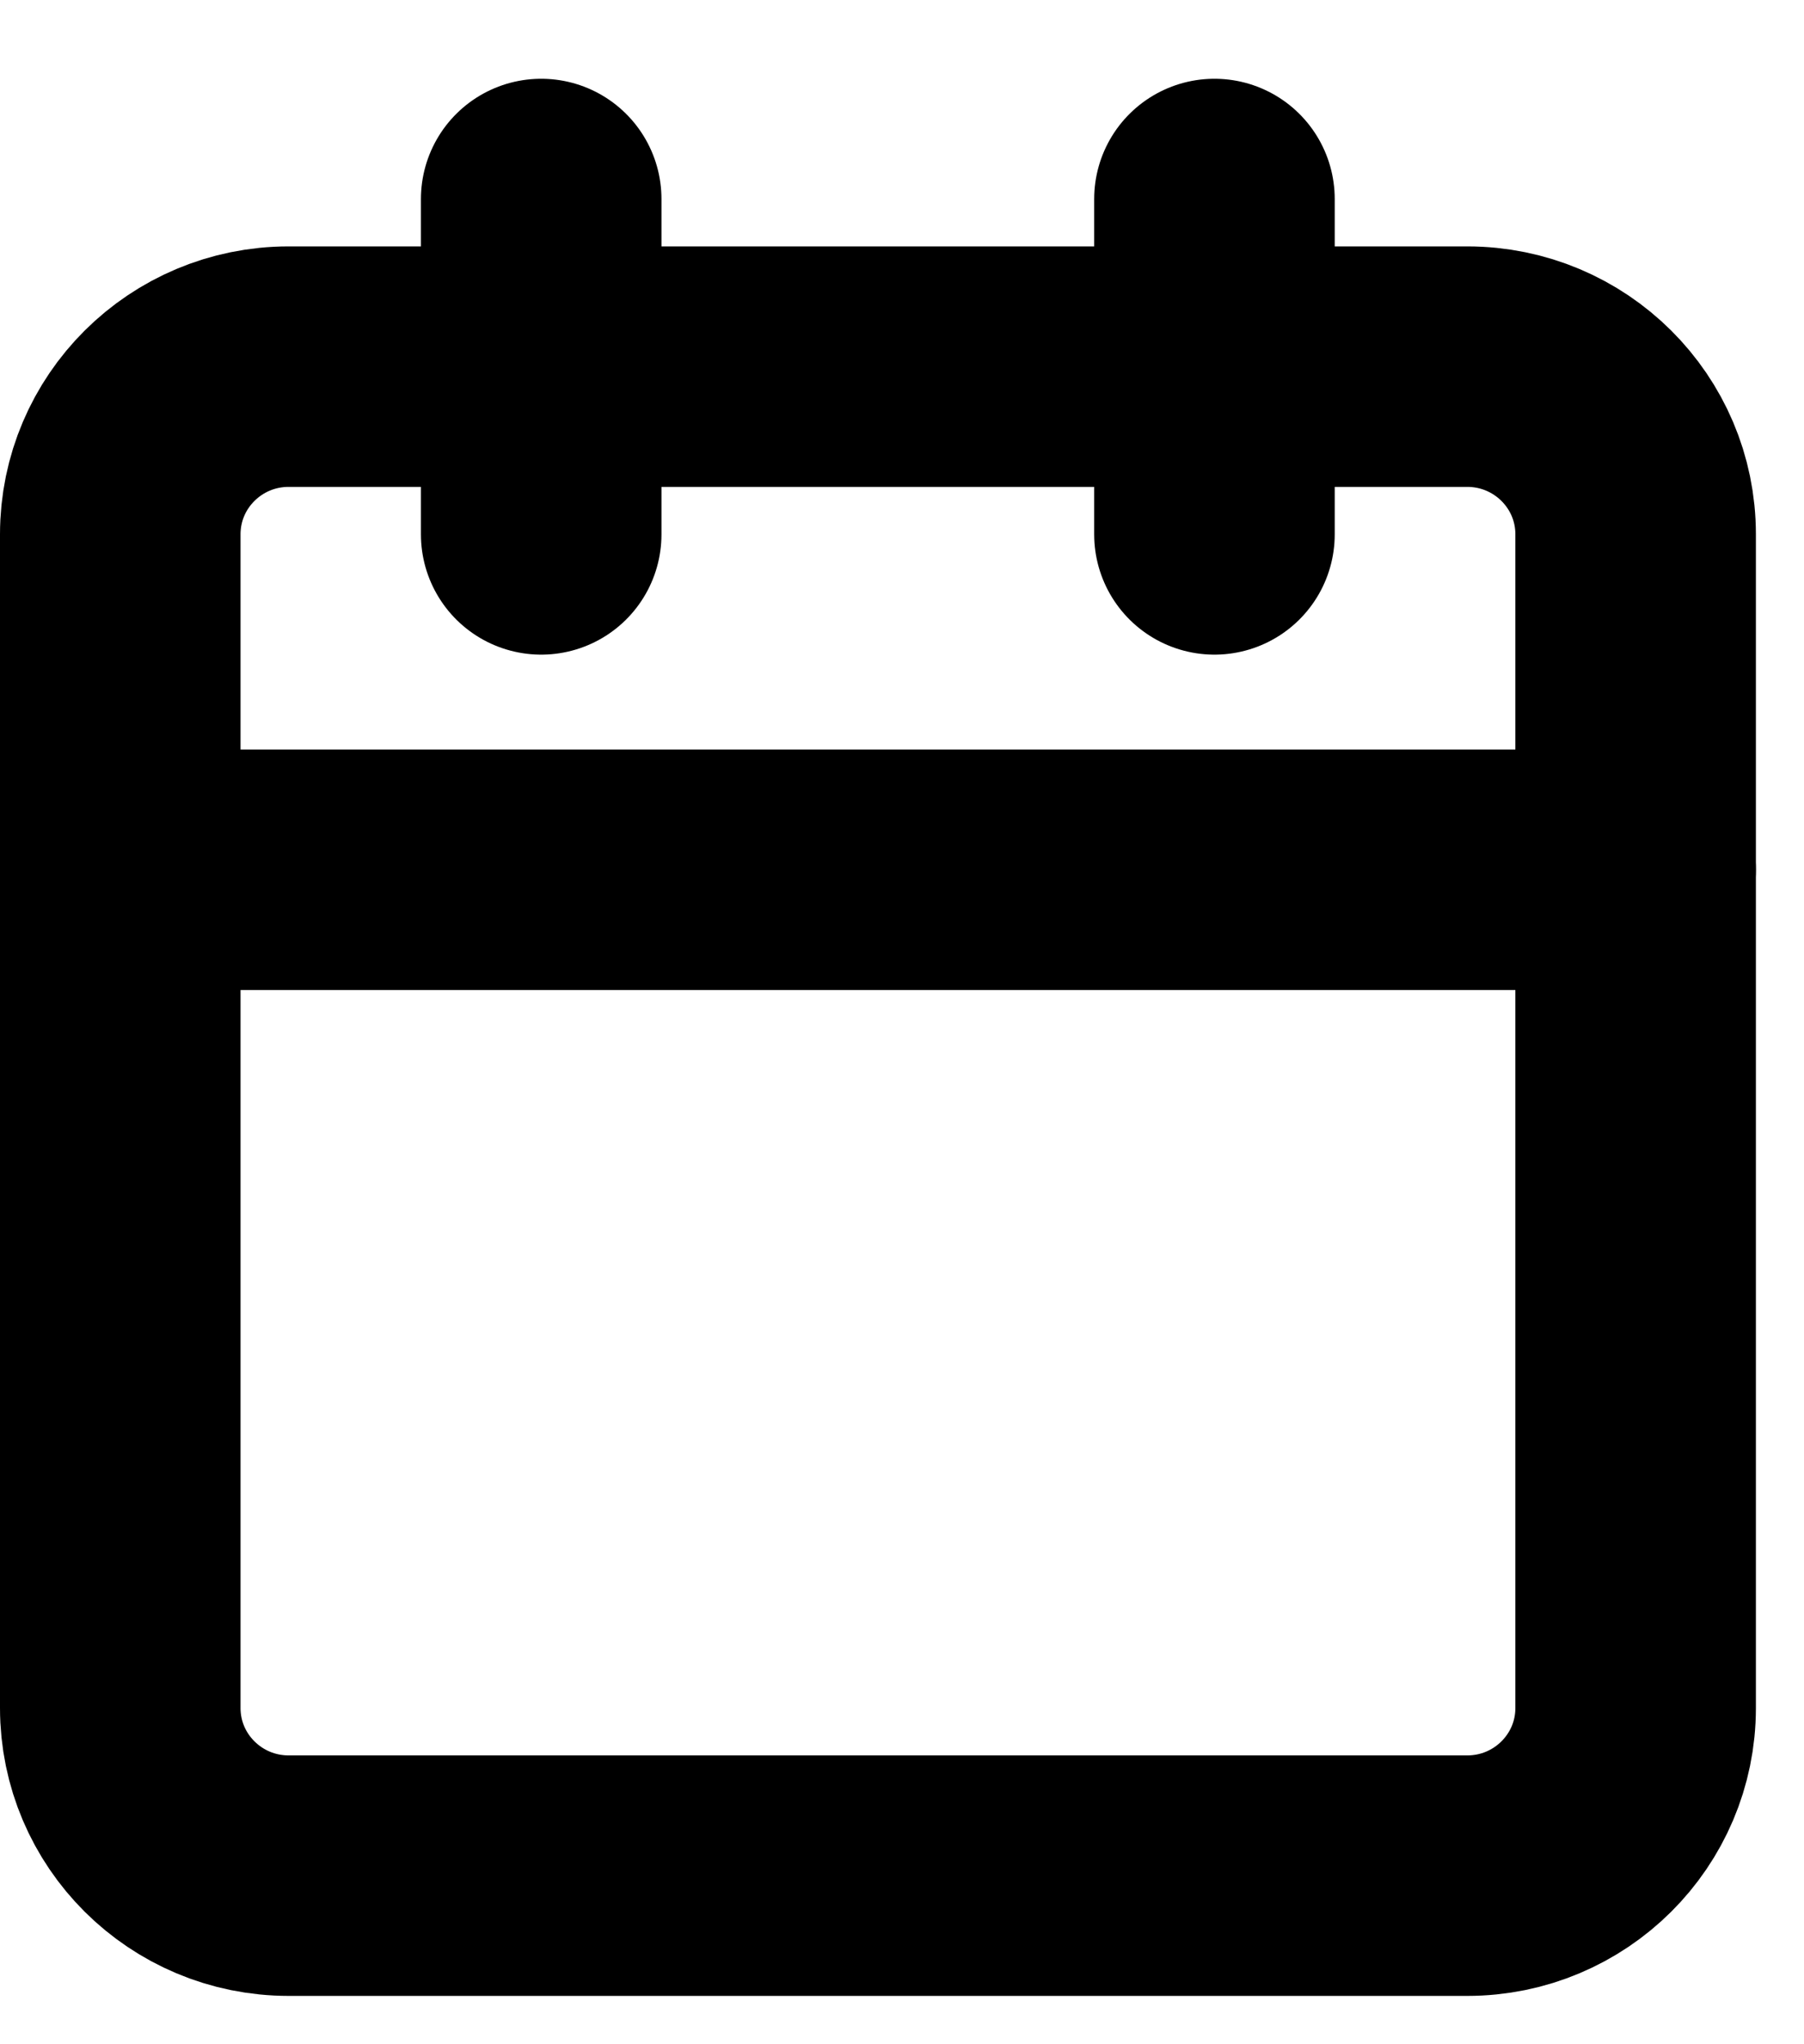 <svg width="15" height="17" viewBox="0 0 15 17" fill="none" xmlns="http://www.w3.org/2000/svg">
<path d="M4.5 1.655V4.444" stroke="black" stroke-width="2" stroke-linecap="round" stroke-linejoin="round"/>
<path d="M10.098 1.655V4.444" stroke="black" stroke-width="2" stroke-linecap="round" stroke-linejoin="round"/>
<path d="M12.2 3.049H2.4C1.627 3.049 1 3.673 1 4.443V14.204C1 14.974 1.627 15.598 2.4 15.598H12.2C12.973 15.598 13.6 14.974 13.6 14.204V4.443C13.6 3.673 12.973 3.049 12.2 3.049Z" stroke="black" stroke-width="2" stroke-linecap="round" stroke-linejoin="round"/>
<path d="M1 7.233H13.6" stroke="black" stroke-width="2" stroke-linecap="round" stroke-linejoin="round"/>
</svg>
